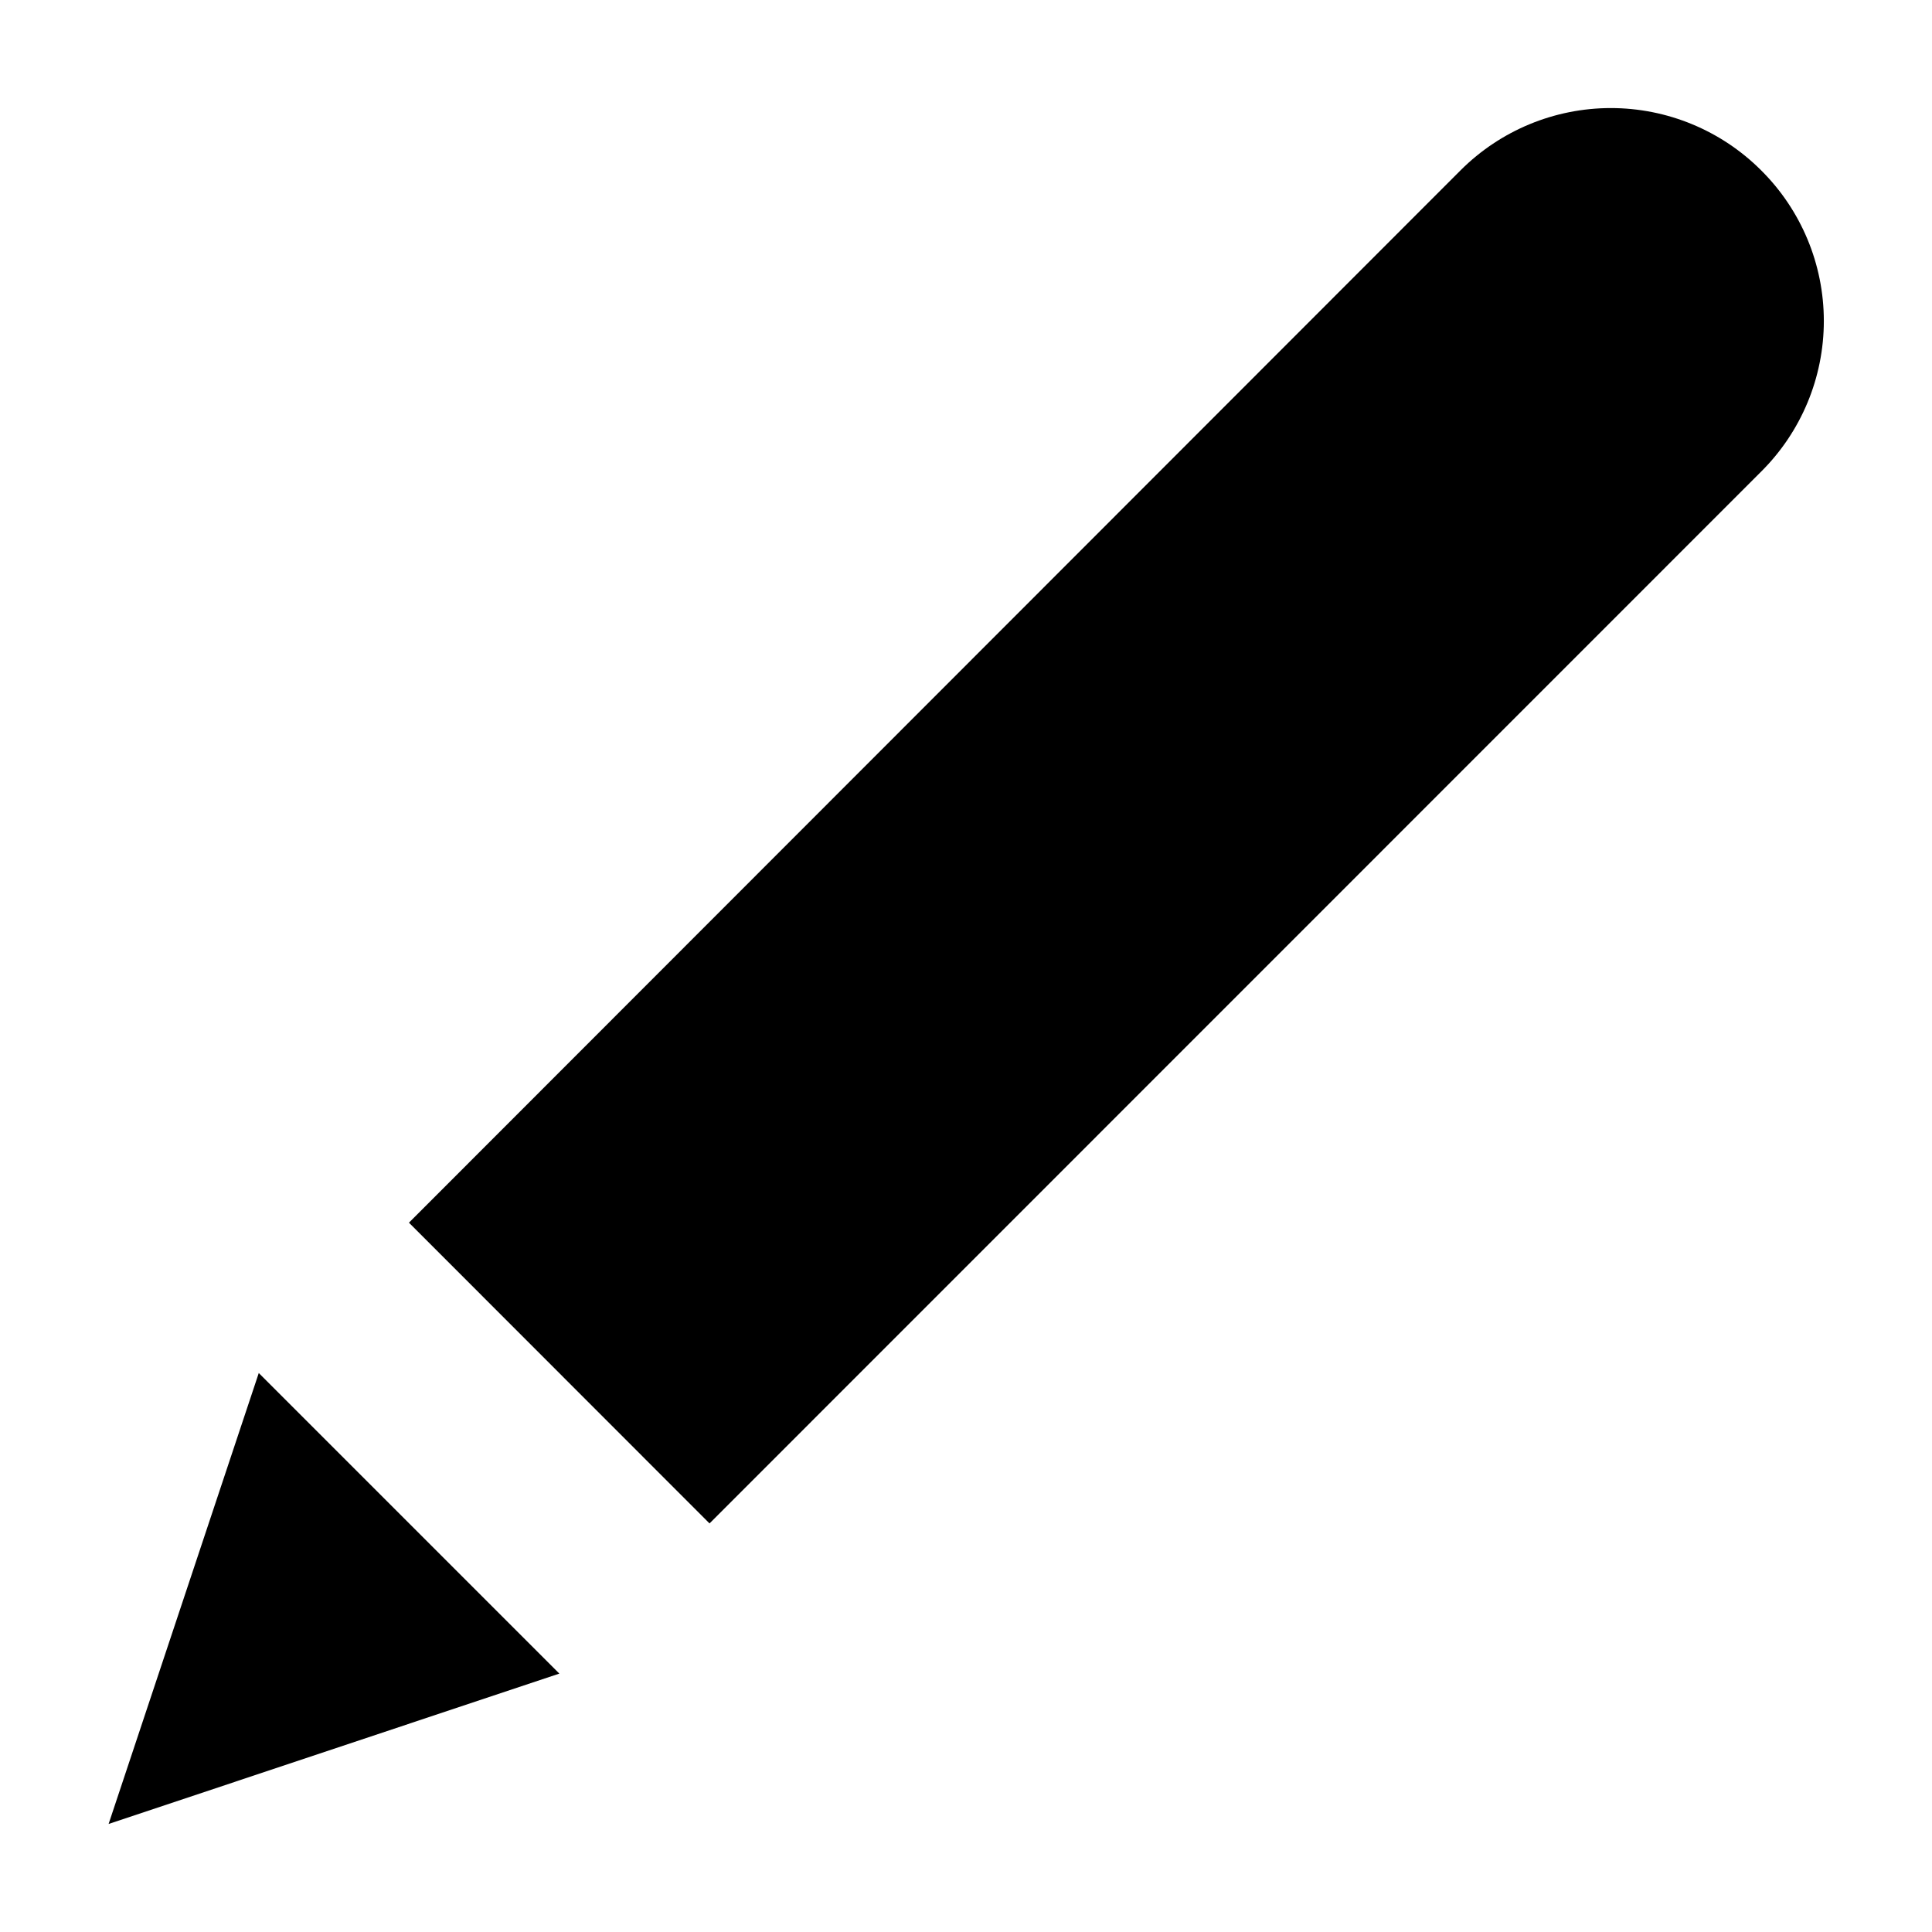 <?xml version="1.0" encoding="UTF-8"?>
<!-- Uploaded to: ICON Repo, www.svgrepo.com, Generator: ICON Repo Mixer Tools -->
<svg fill="#000000" width="800px" height="800px" version="1.1" viewBox="144 144 512 512" xmlns="http://www.w3.org/2000/svg">
 <path d="m610.69 189.11c-10.562-10.547-24.875-16.473-39.801-16.473s-29.238 5.926-39.801 16.473l-278.71 278.91 79.652 79.703 278.66-278.71c10.652-10.566 16.645-24.949 16.645-39.953 0-15.004-5.992-29.383-16.645-39.949zm-437.91 438.26 119.45-39.852-79.652-79.652z"/>
</svg>